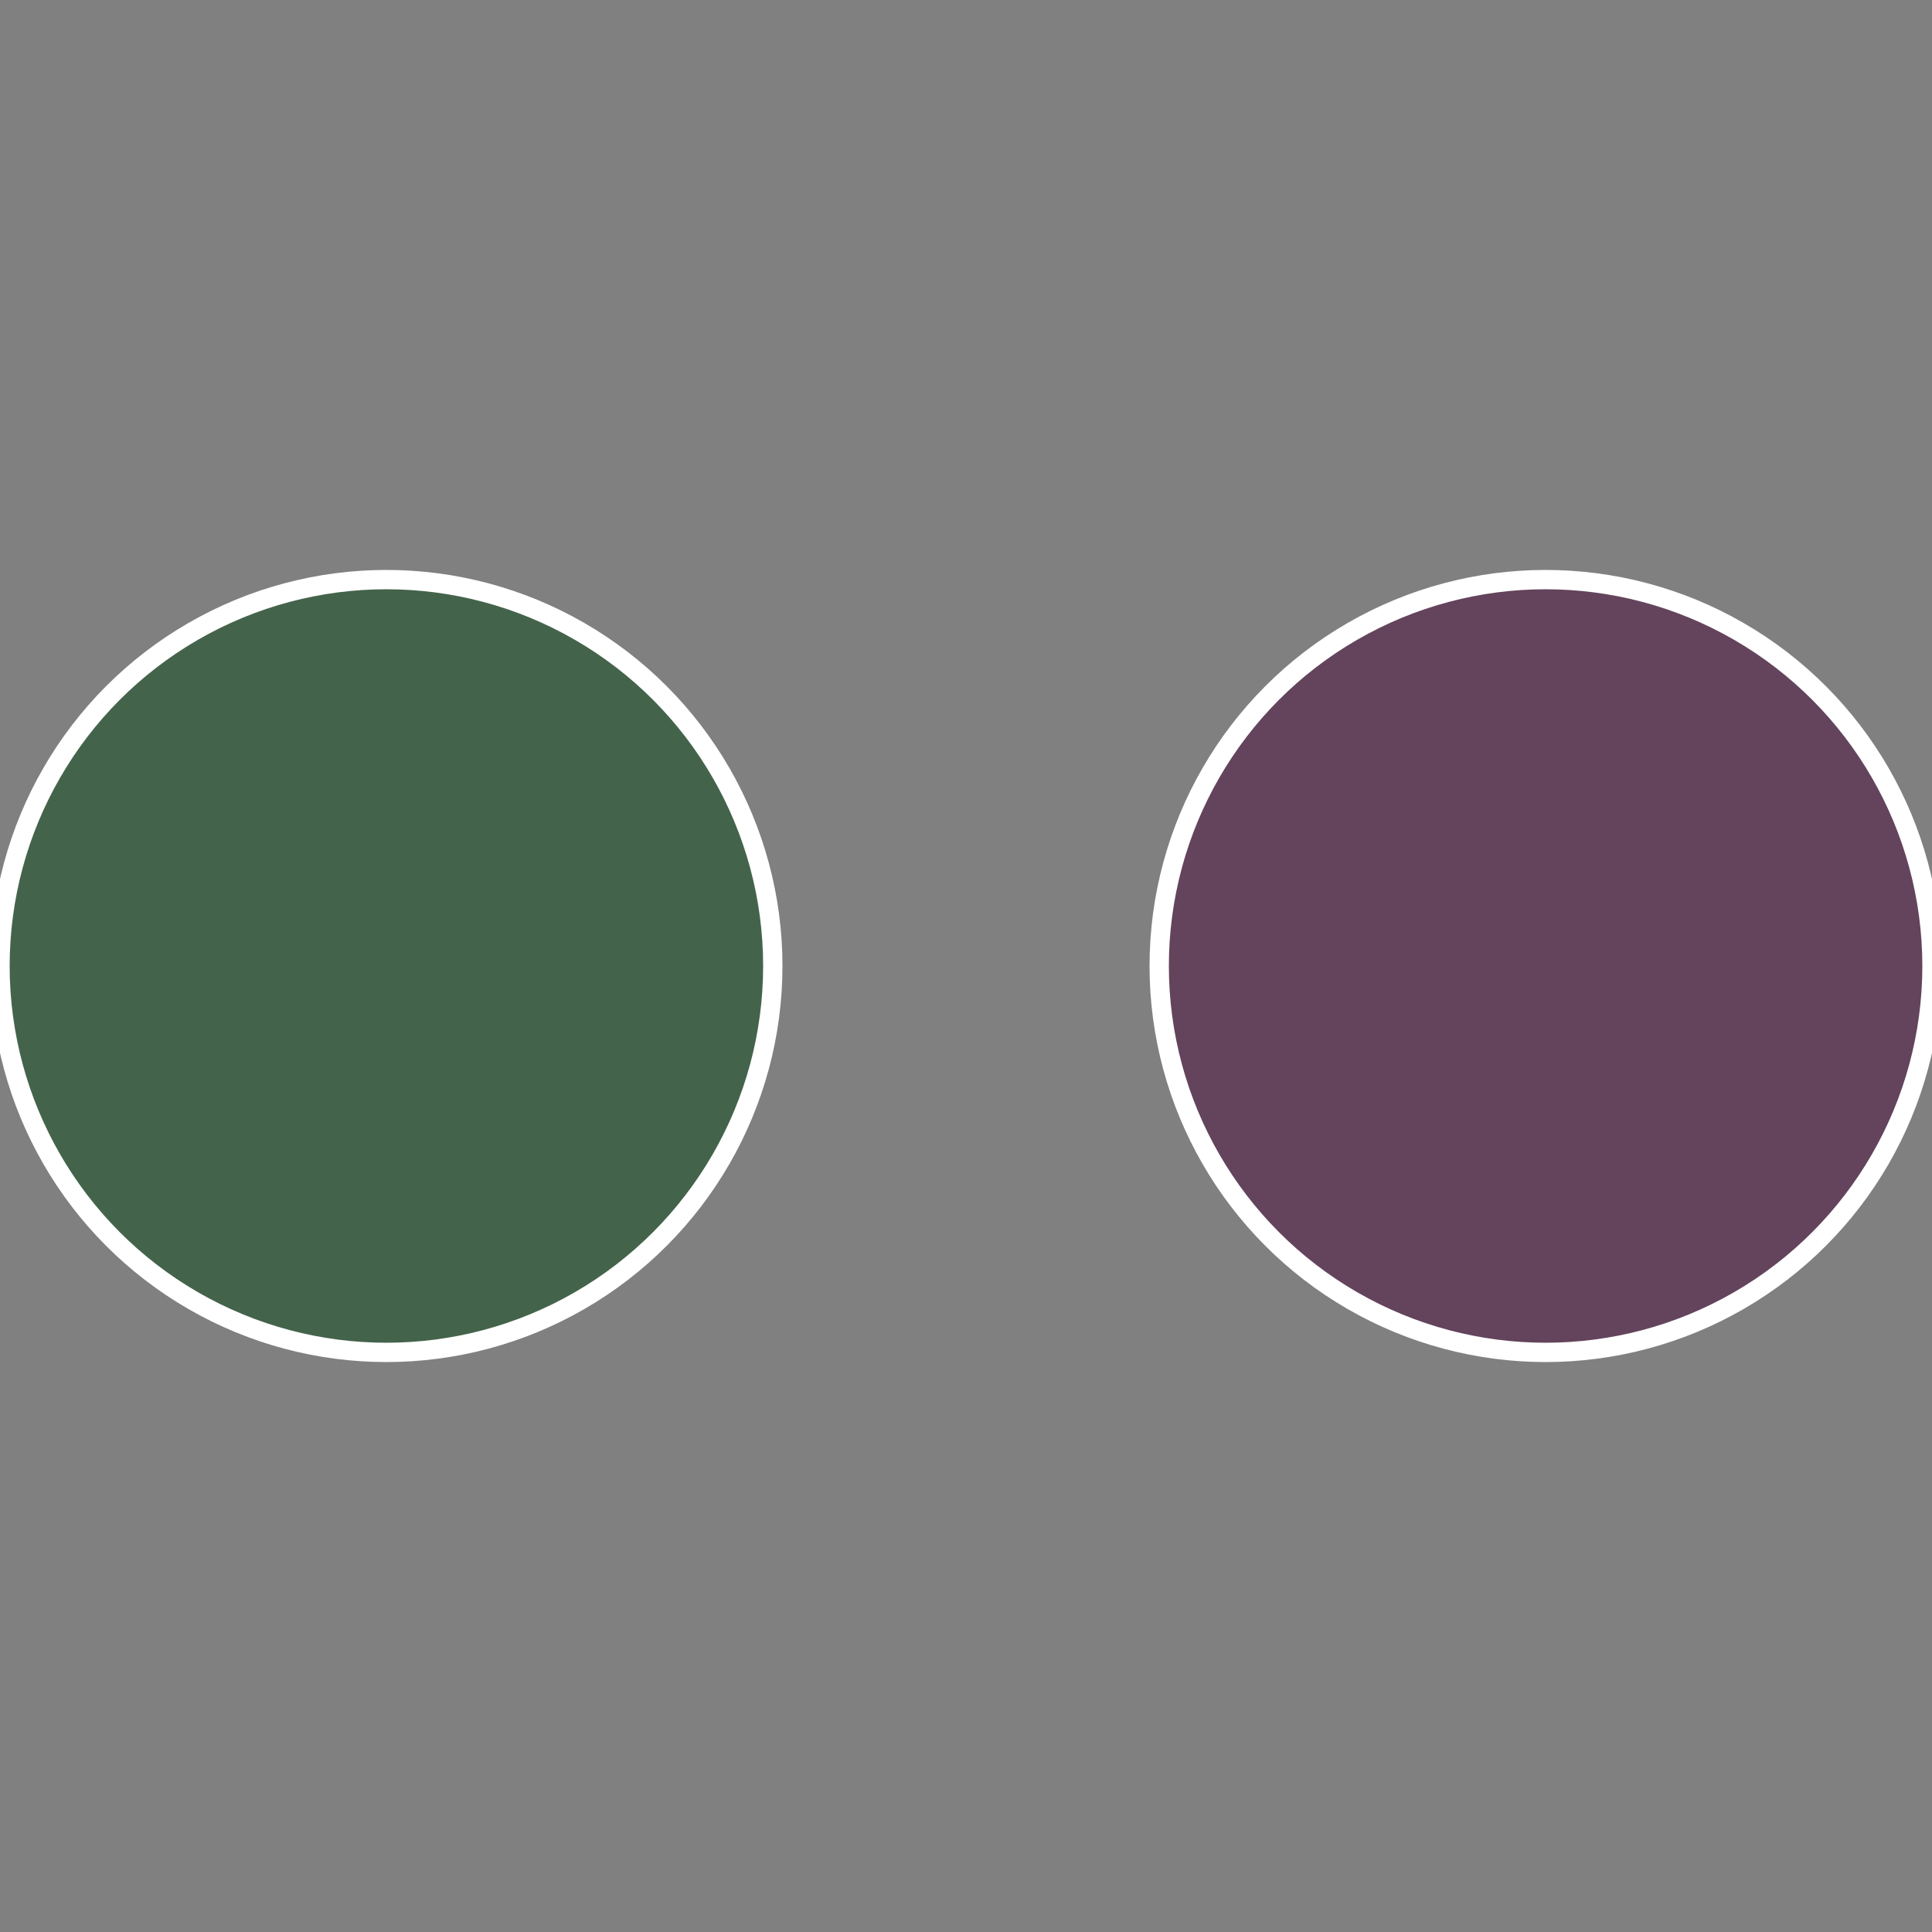 <?xml version="1.0" standalone="no"?>
<svg width="500" height="500" viewBox="-1 -1 2 2" xmlns="http://www.w3.org/2000/svg">
 
                <rect x="-1" y="-1" width="2" height="2" fill="#808080" stroke="none"/>
 
                <circle cx="0.6" cy="0" r="0.4" fill="#63445c" stroke="#fff" stroke-width="1%" />
             
                <circle cx="-0.6" cy="7.3478807948841E-17" r="0.4" fill="#44634b" stroke="#fff" stroke-width="1%" />
            </svg>
